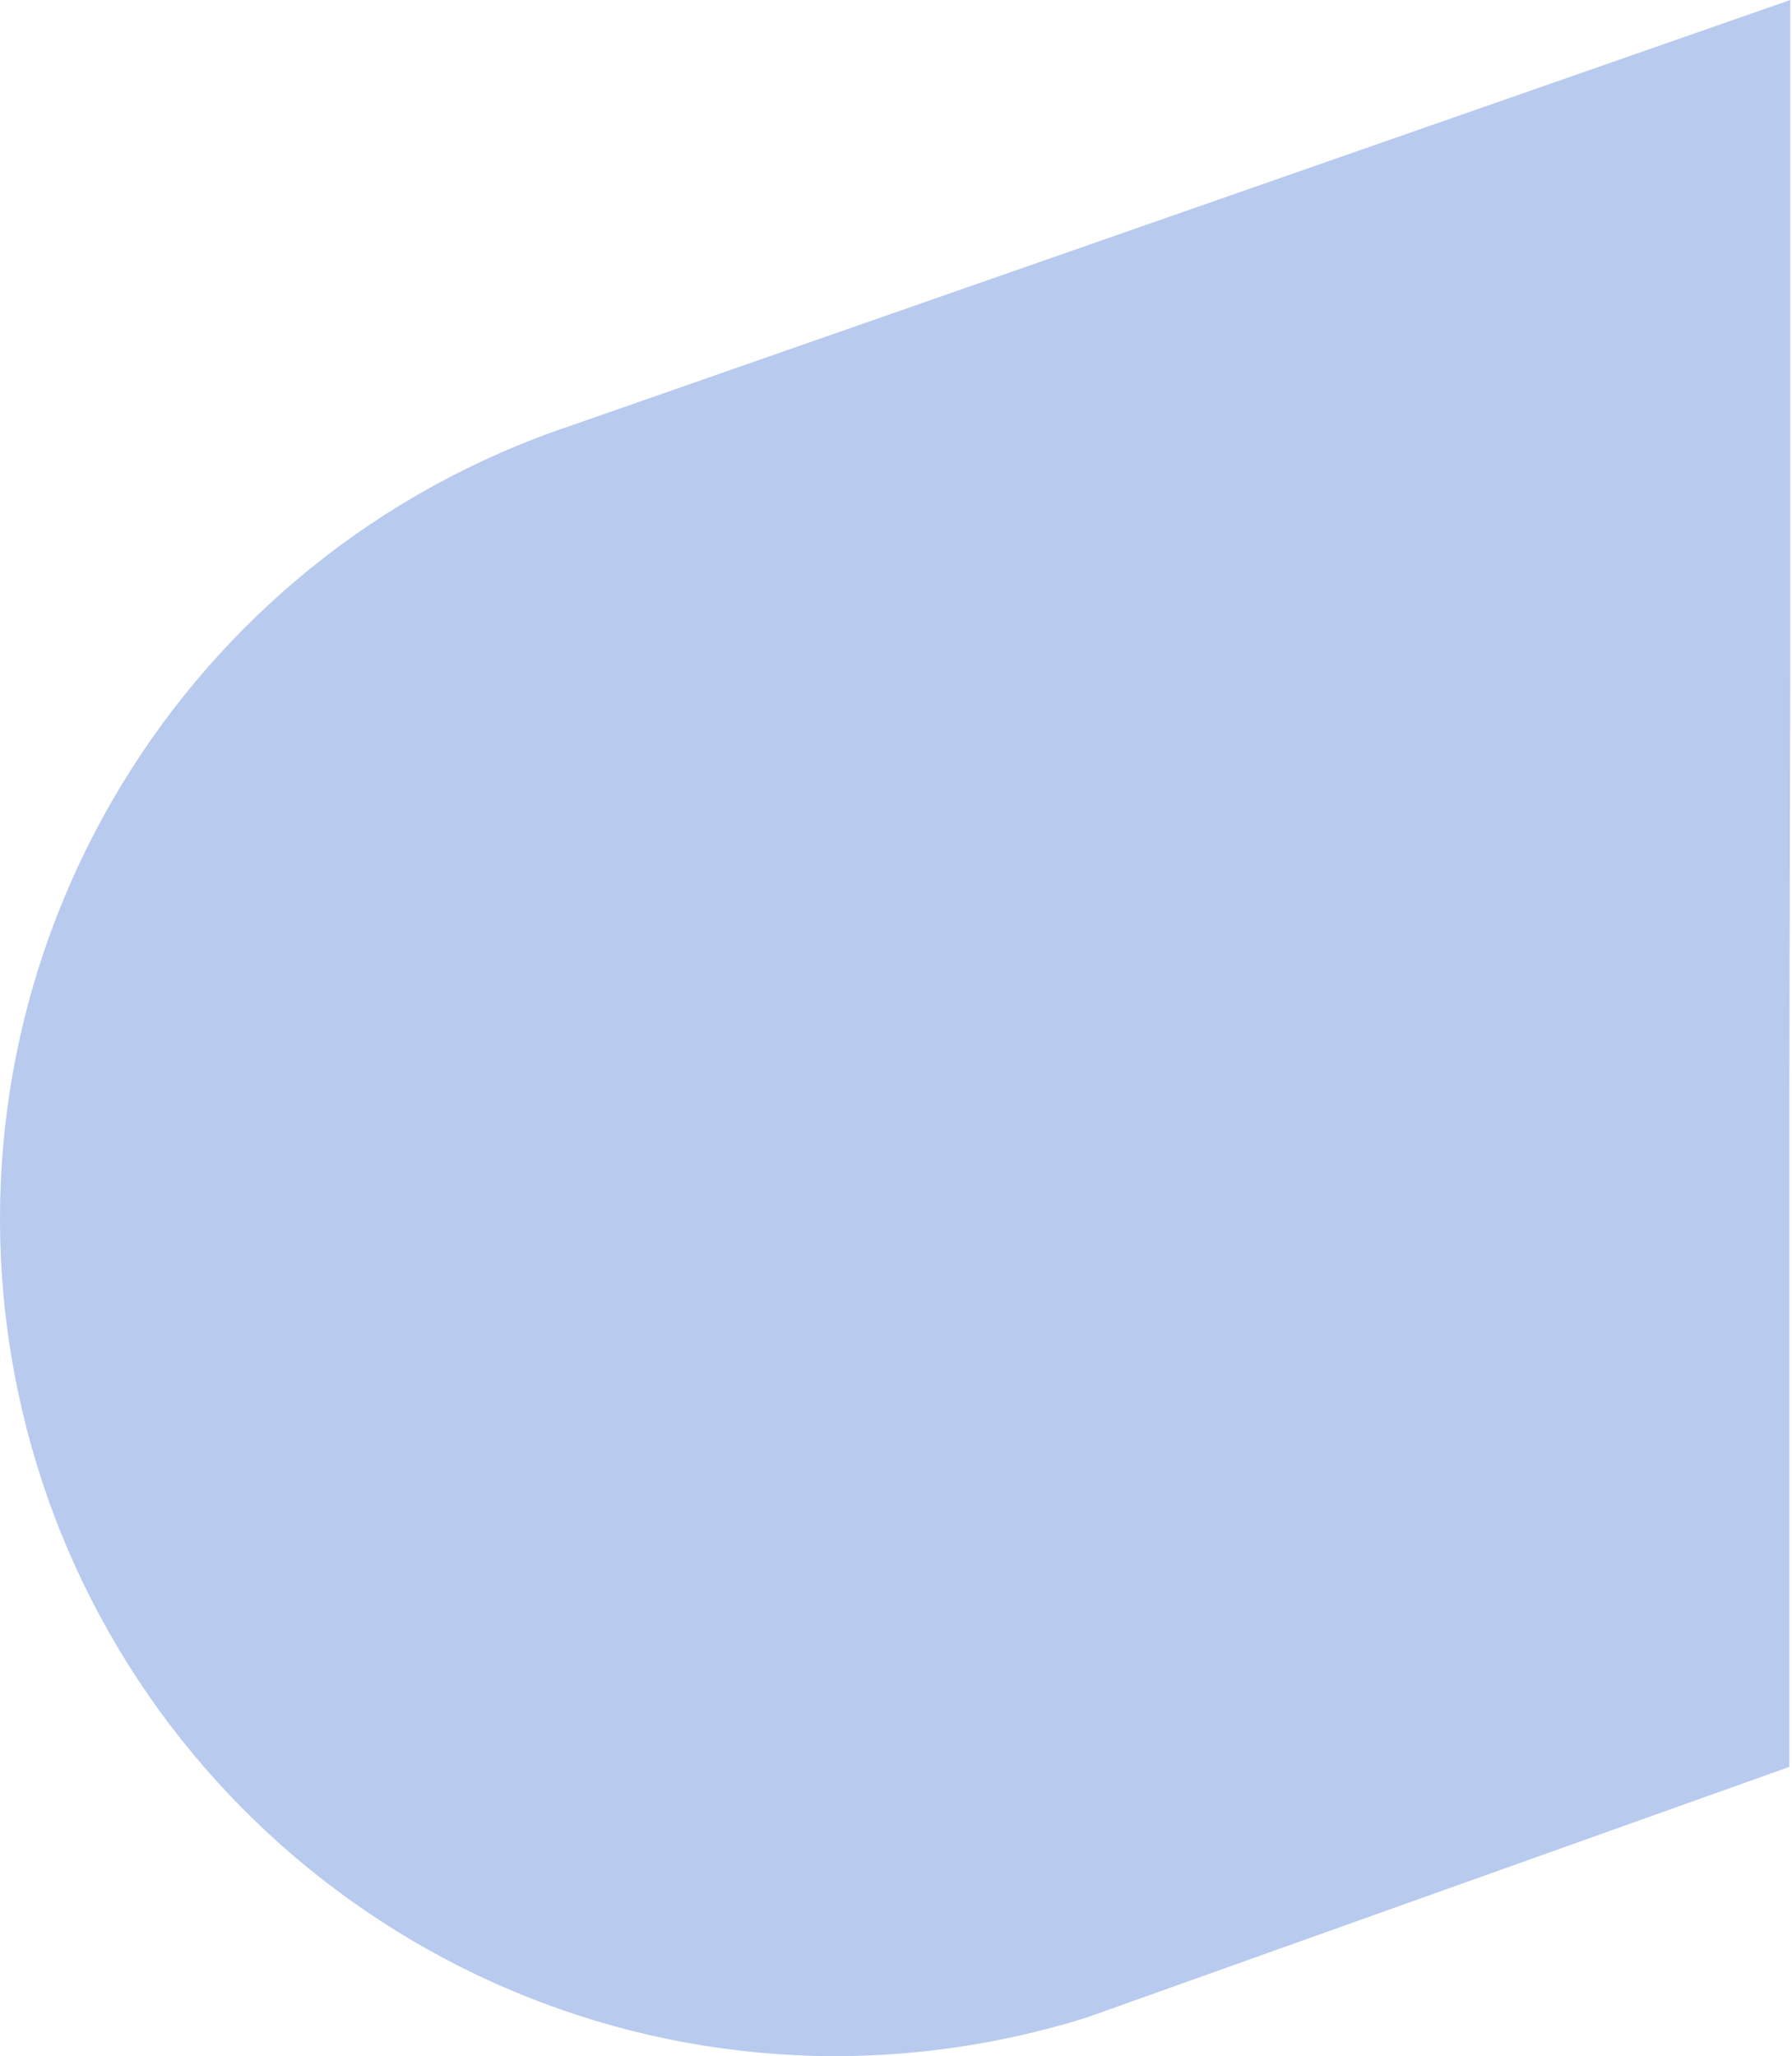 <?xml version="1.0" encoding="UTF-8"?>
<svg width="565px" height="648px" viewBox="0 0 565 648" version="1.1" xmlns="http://www.w3.org/2000/svg" xmlns:xlink="http://www.w3.org/1999/xlink" preserveAspectRatio="none">
    <title>bg pâle</title>
    <g id="Symbols" stroke="none" stroke-width="1" fill="none" fill-rule="evenodd">
        <g id="Footer-FINAL" transform="translate(-876, 0)" fill="#B8CAEE" fill-rule="nonzero">
            <g id="Footer-v1">
                <path d="M1440.449,212.366 L1440.449,0 L1056.208,134.074 C933.627,175.025 858.775,298.764 879.406,426.347 C900.037,553.929 1010.074,647.77 1139.313,648 C1166.204,647.961 1192.934,643.856 1218.597,635.824 L1440.166,556.824 L1440.166,342.617 L1440.449,212.366 Z" id="bg-pâle"></path>
            </g>
        </g>
    </g>
</svg>